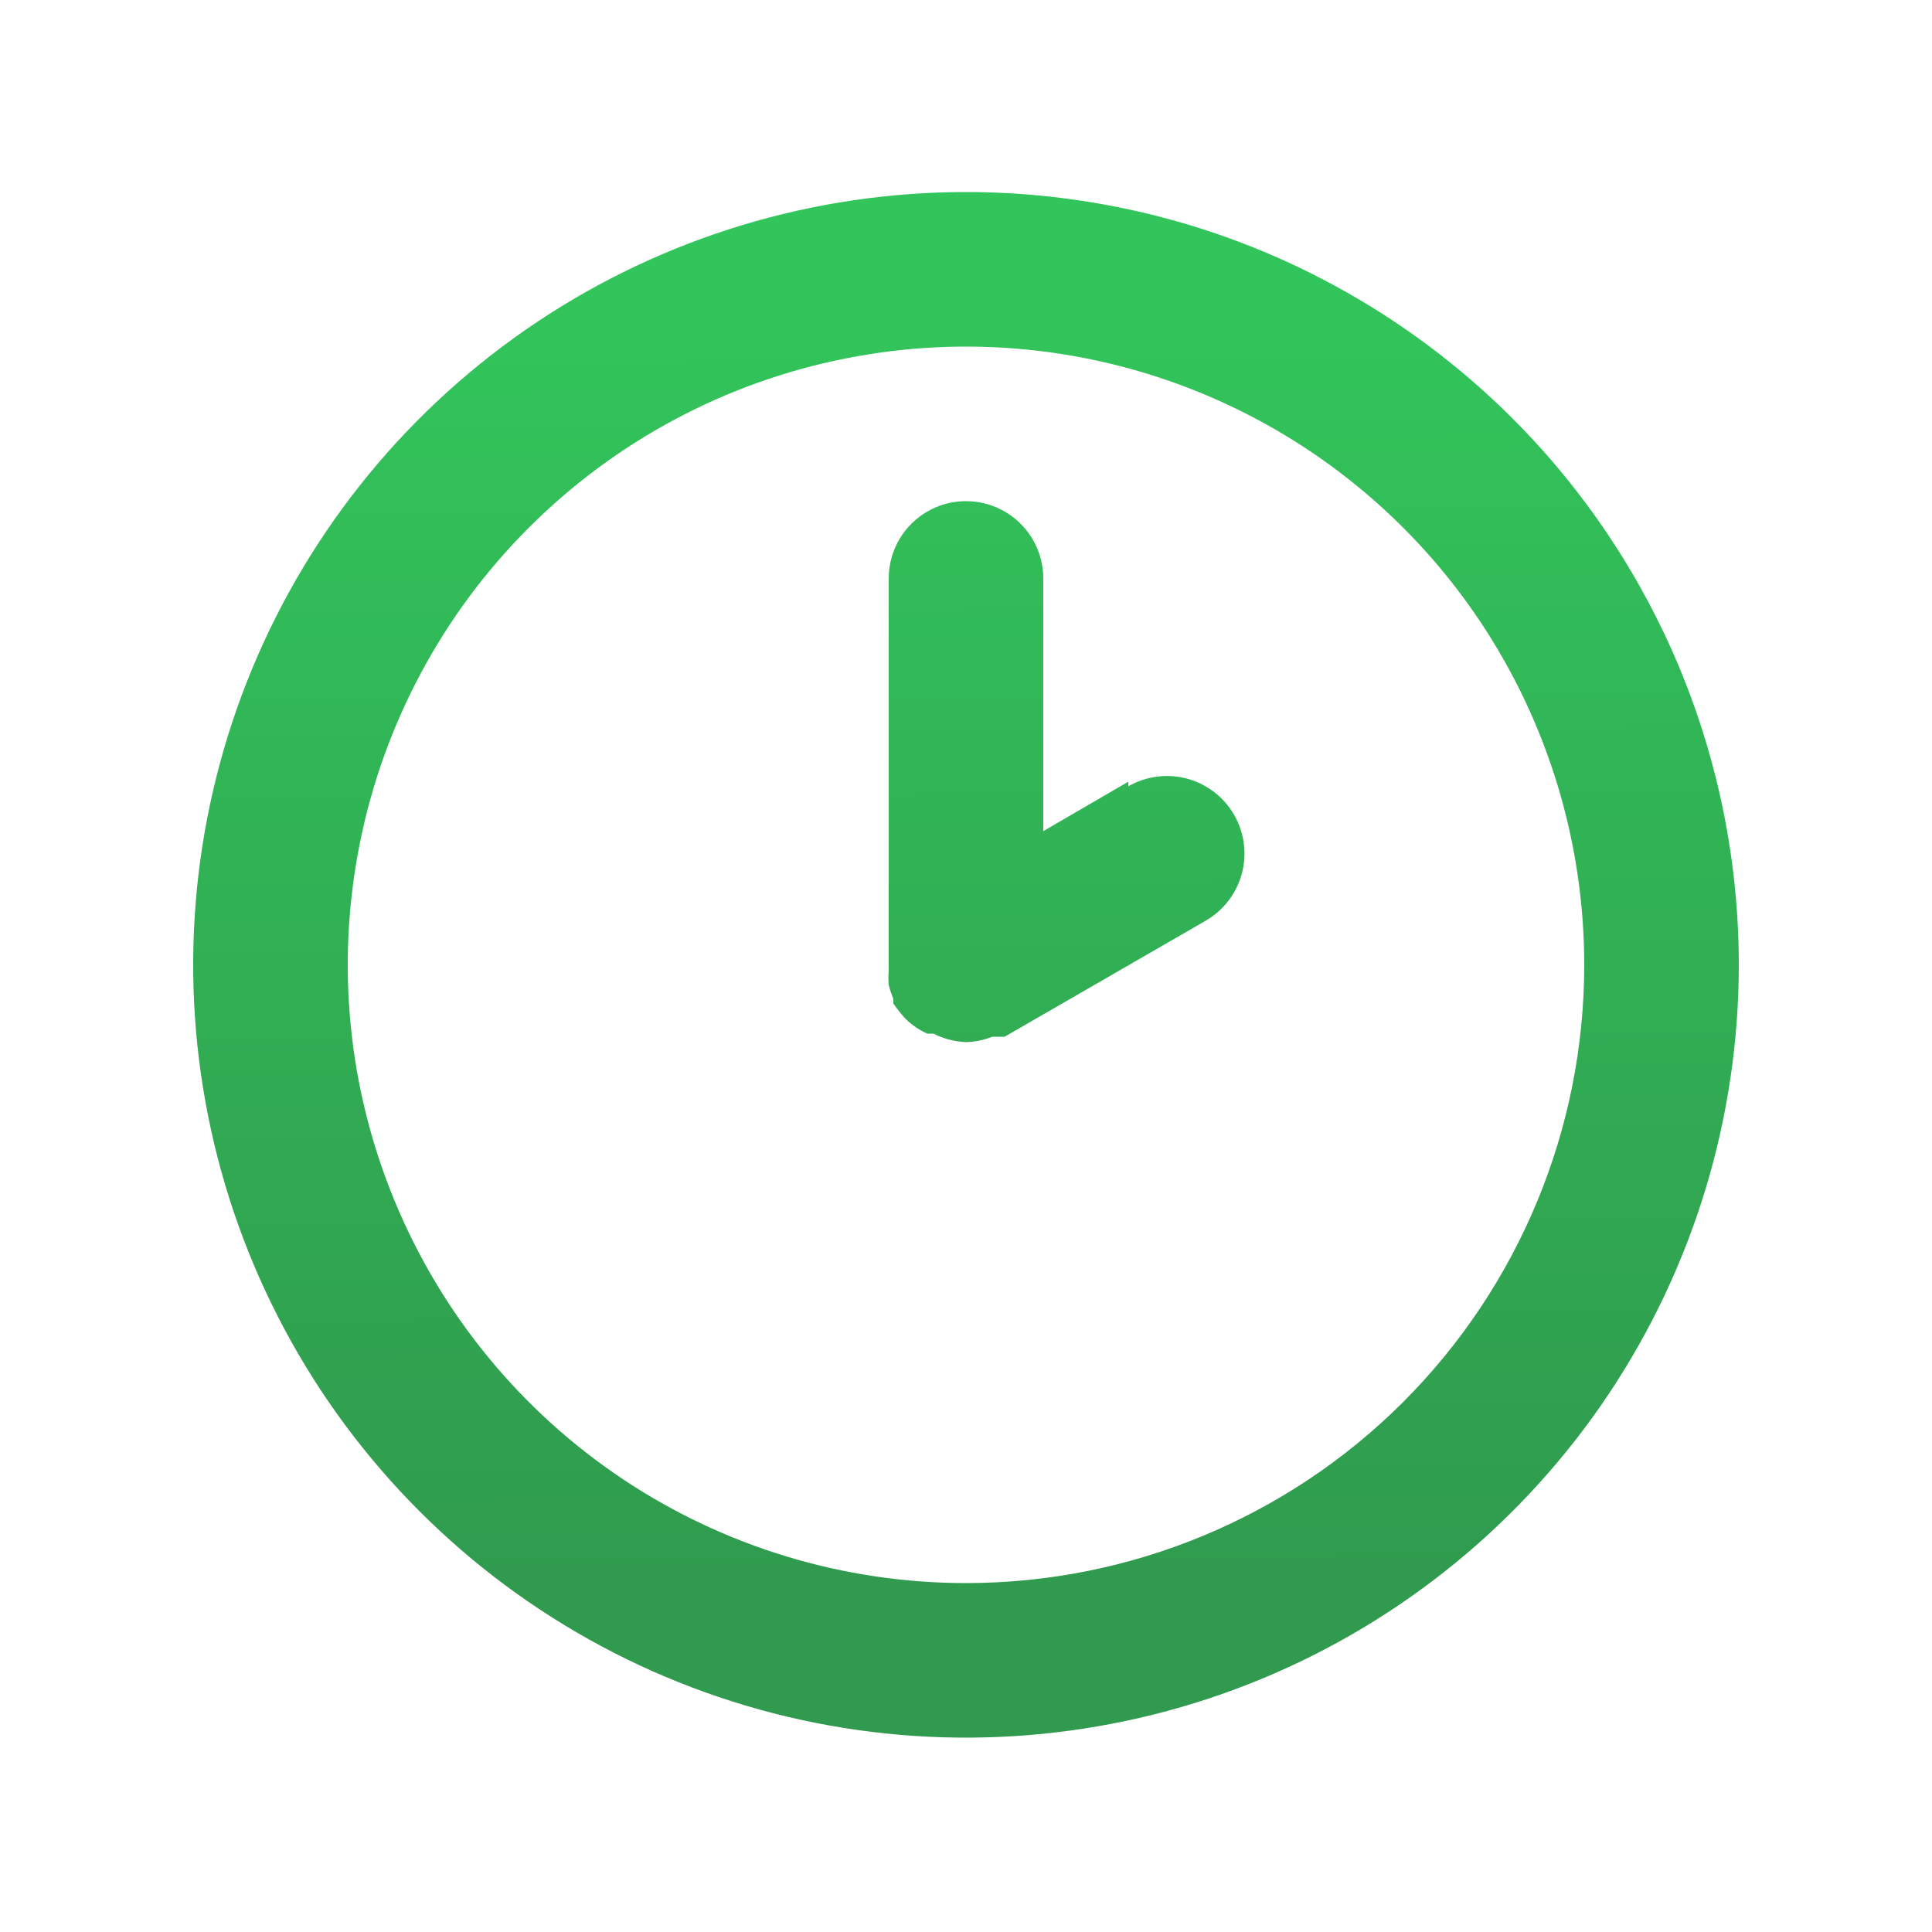 <svg xmlns="http://www.w3.org/2000/svg" width="24" height="24" viewBox="0 0 24 25" fill="none">
    <path d="M12 2.485C10.022 2.485 8.089 3.071 6.444 4.17C4.8 5.269 3.518 6.831 2.761 8.658C2.004 10.485 1.806 12.496 2.192 14.436C2.578 16.376 3.53 18.157 4.929 19.556C6.327 20.954 8.109 21.907 10.049 22.293C11.989 22.679 14 22.48 15.827 21.724C17.654 20.967 19.216 19.685 20.315 18.041C21.413 16.396 22 14.463 22 12.485C22 11.172 21.741 9.871 21.239 8.658C20.736 7.445 20 6.342 19.071 5.414C18.142 4.485 17.04 3.749 15.827 3.246C14.614 2.744 13.313 2.485 12 2.485ZM12 20.485C10.418 20.485 8.871 20.016 7.555 19.137C6.24 18.258 5.214 17.008 4.609 15.546C4.003 14.085 3.845 12.476 4.154 10.924C4.462 9.372 5.224 7.947 6.343 6.828C7.462 5.709 8.887 4.947 10.439 4.639C11.991 4.33 13.6 4.488 15.062 5.094C16.523 5.699 17.773 6.725 18.652 8.04C19.531 9.356 20 10.903 20 12.485C20 14.607 19.157 16.641 17.657 18.142C16.157 19.642 14.122 20.485 12 20.485ZM14.1 10.115L13 10.755V7.485C13 7.22 12.895 6.965 12.707 6.778C12.52 6.59 12.265 6.485 12 6.485C11.735 6.485 11.48 6.59 11.293 6.778C11.105 6.965 11 7.22 11 7.485V12.485C11 12.485 11 12.485 11 12.545C10.995 12.611 10.995 12.678 11 12.745C11.015 12.806 11.036 12.866 11.06 12.925C11.06 12.925 11.06 12.925 11.06 12.985C11.108 13.056 11.161 13.123 11.22 13.185C11.301 13.265 11.396 13.329 11.5 13.375H11.58C11.71 13.442 11.854 13.479 12 13.485C12.117 13.482 12.232 13.458 12.34 13.415H12.43H12.5L15.1 11.915C15.331 11.782 15.499 11.563 15.569 11.306C15.638 11.05 15.603 10.776 15.47 10.545C15.337 10.314 15.119 10.146 14.862 10.076C14.605 10.007 14.331 10.042 14.1 10.175V10.115Z" fill="url(#paint0_linear_97_923)"/>
    <defs>
        <linearGradient id="paint0_linear_97_923" x1="11.796" y1="3.685" x2="11.898" y2="20.776" gradientUnits="userSpaceOnUse">
            <stop stop-color="#32C55B"/>
            <stop offset="1" stop-color="#309A4E"/>
        </linearGradient>
    </defs>
</svg>
